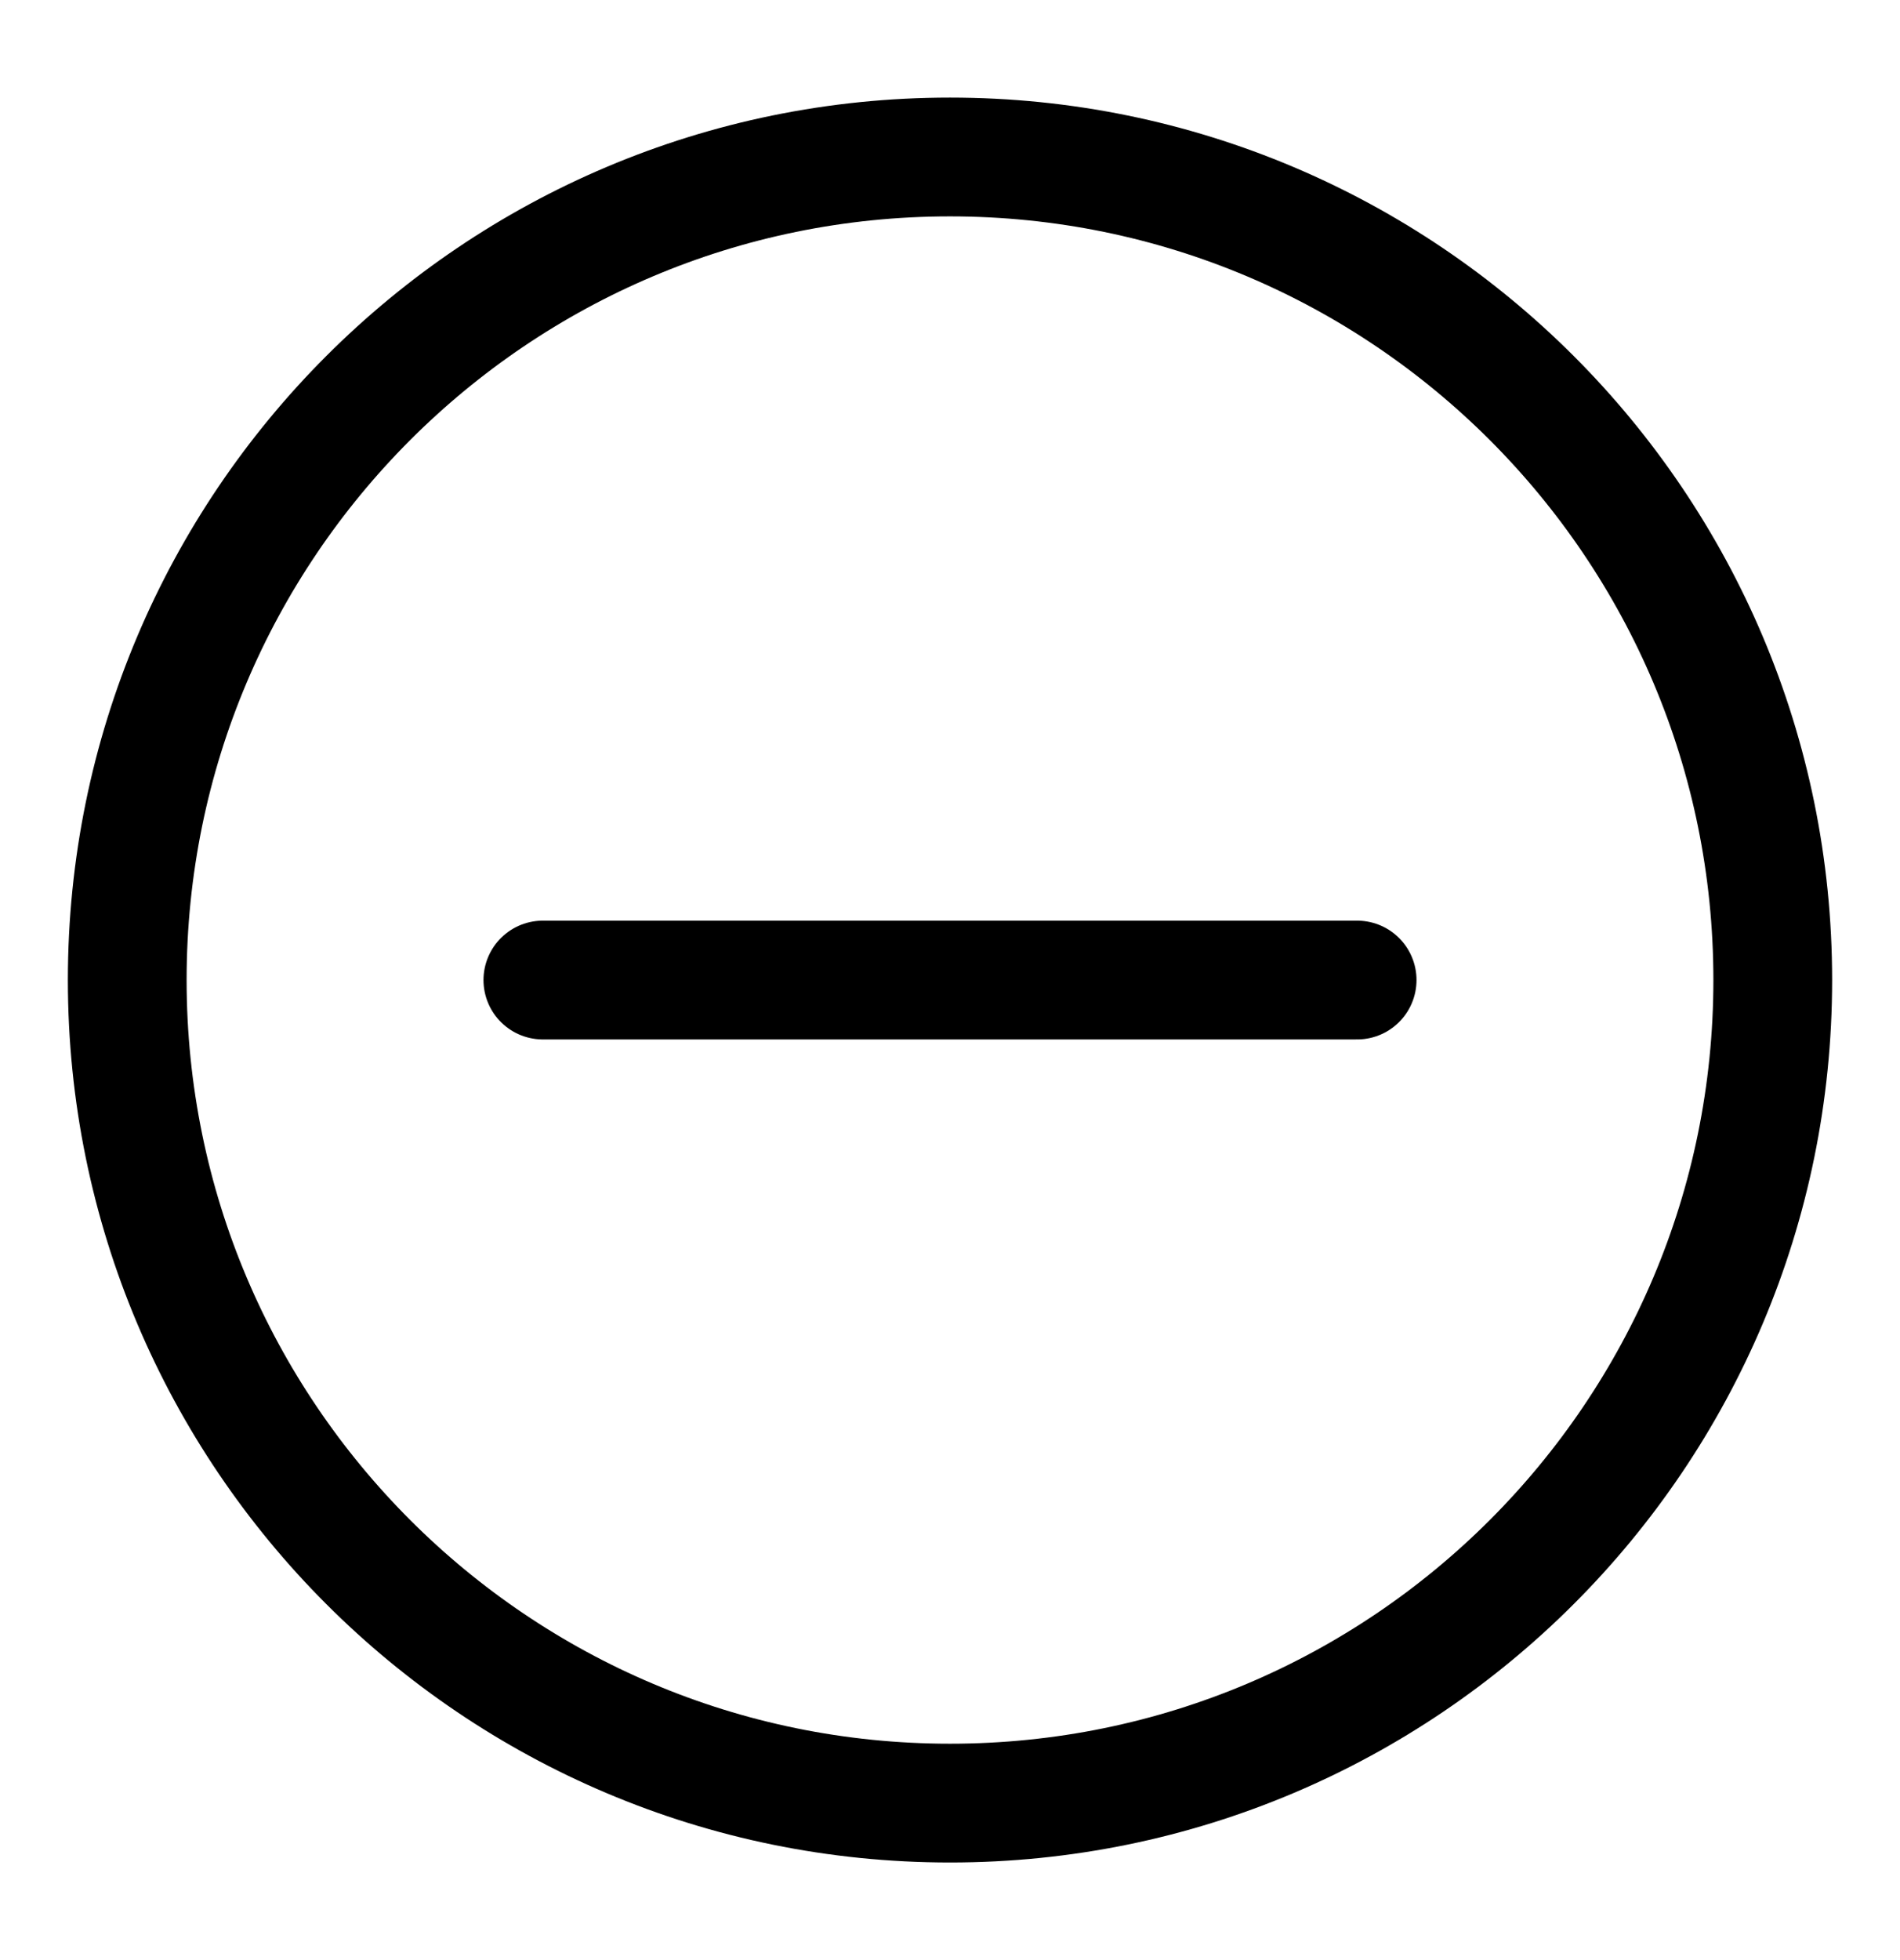 <svg xmlns="http://www.w3.org/2000/svg" width="32" height="33" viewBox="0 0 32 33" fill="none"><path d="M29.857 16.5C29.857 24.153 23.653 30.357 16 30.357C8.347 30.357 2.143 24.153 2.143 16.5C2.143 8.847 8.347 2.643 16 2.643C23.653 2.643 29.857 8.847 29.857 16.5Z" stroke="black" stroke-width="2" stroke-linecap="round" stroke-linejoin="round"></path><path d="M9.143 16.5H22.857" stroke="black" stroke-width="2" stroke-linecap="round" stroke-linejoin="round"></path></svg>